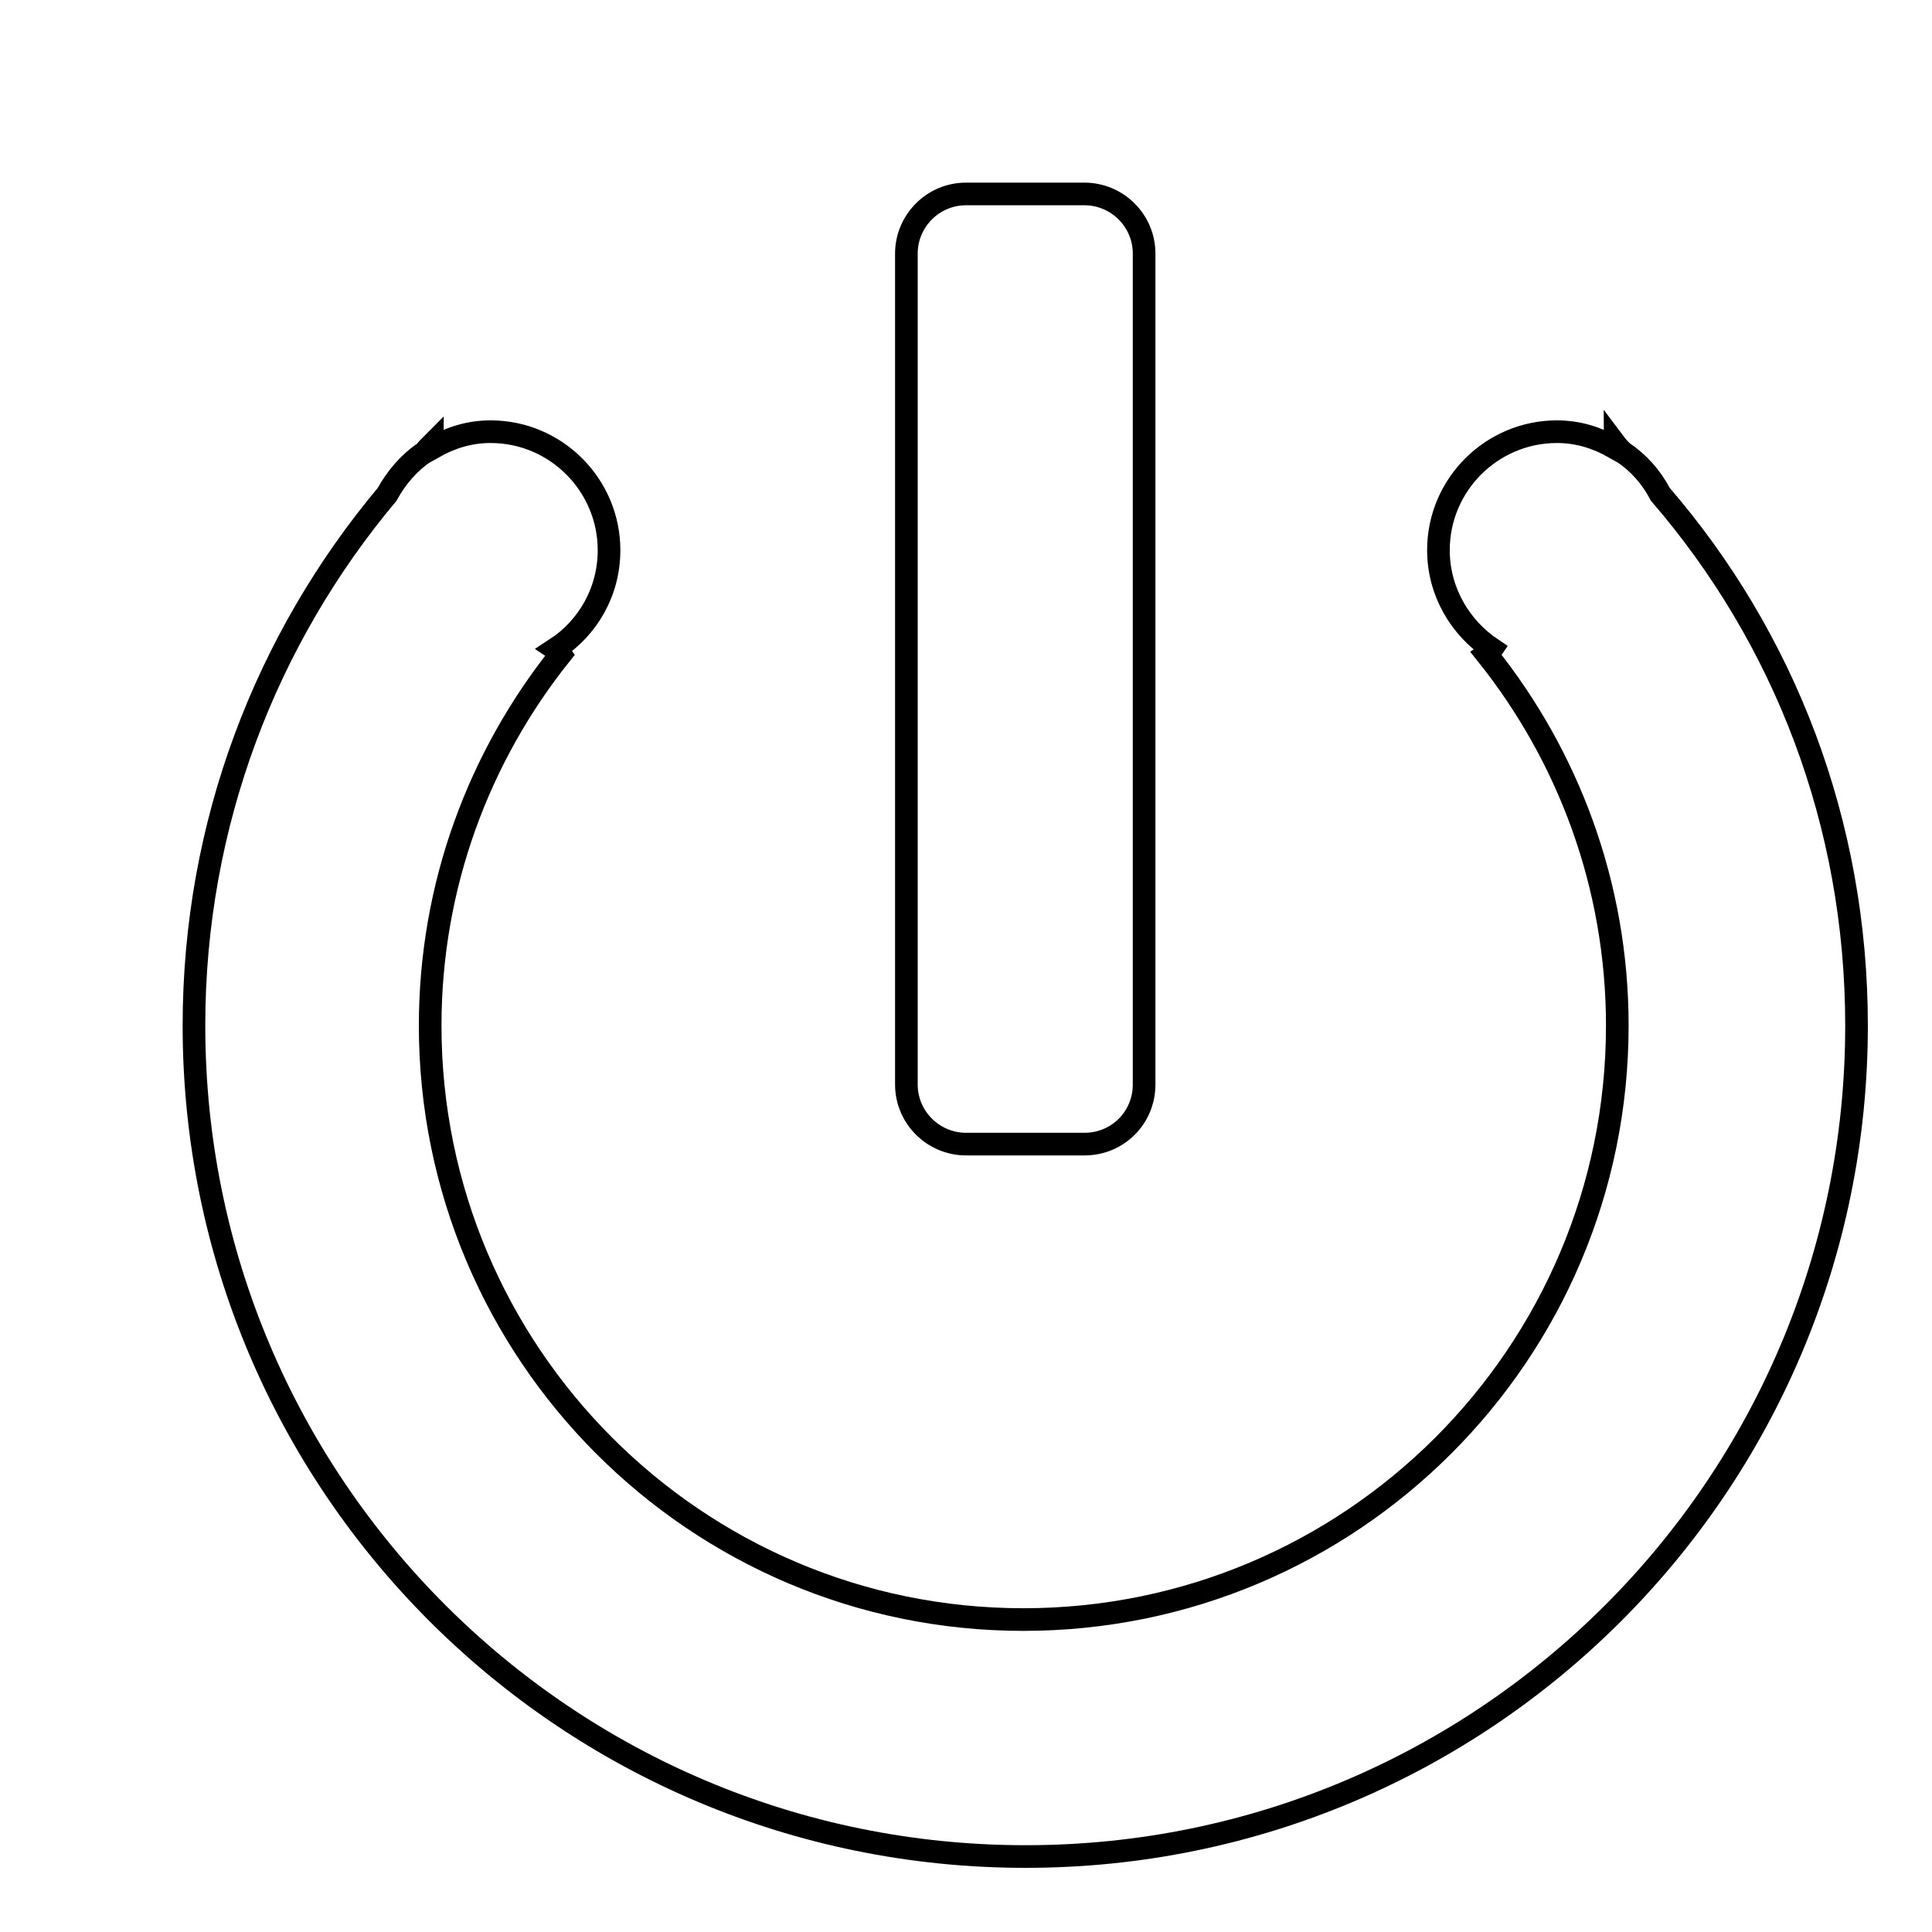 <?xml version="1.0" encoding="utf-8"?>
<!-- Svg Vector Icons : http://www.onlinewebfonts.com/icon -->
<!DOCTYPE svg PUBLIC "-//W3C//DTD SVG 1.1//EN" "http://www.w3.org/Graphics/SVG/1.1/DTD/svg11.dtd">
<svg version="1.1" xmlns="http://www.w3.org/2000/svg" xmlns:xlink="http://www.w3.org/1999/xlink" x="0px" y="0px" viewBox="0 0 256 256" enable-background="new 0 0 256 256" xml:space="preserve">
<g><g><path stroke-width="3" fill-opacity="0" stroke="#000000"  d="M10,10L10,10L10,10z"/><path stroke-width="3" fill-opacity="0" stroke="#000000"  d="M246,135.9c0,60.8-49.3,110.1-110.1,110.1C75,246,25.7,196.7,25.7,135.9c0-26.8,9.6-51.3,25.6-70.4c1.2-2.2,2.9-4.2,5-5.6c0.3-0.4,0.7-0.8,1-1.1c0,0.2,0.1,0.3,0.1,0.5c2.3-1.3,4.8-2.1,7.6-2.1c8.7,0,15.7,7.1,15.7,15.7c0,5.5-2.8,10.3-7.1,13.1c0.3,0.2,0.5,0.4,0.7,0.7c-10.8,13.5-17.3,30.6-17.3,49.2c0,43.4,35.2,78.7,78.6,78.7c43.4,0,78.7-35.2,78.7-78.7c0-18.6-6.5-35.7-17.3-49.2c0.3-0.2,0.5-0.4,0.7-0.7c-4.2-2.8-7.1-7.6-7.1-13.1c0-8.7,7.1-15.7,15.7-15.7c2.8,0,5.3,0.8,7.6,2.1c0-0.2,0.1-0.3,0.1-0.5c0.3,0.4,0.7,0.8,1,1.1c2.1,1.4,3.8,3.3,5,5.6C236.4,84.5,246,109,246,135.9L246,135.9z M143.7,151.6H128c-4.3,0-7.9-3.5-7.9-7.9V33.6c0-4.3,3.5-7.9,7.9-7.9h15.7c4.3,0,7.9,3.5,7.9,7.9v110.1C151.6,148.1,148.1,151.6,143.7,151.6z"/></g></g>
</svg>